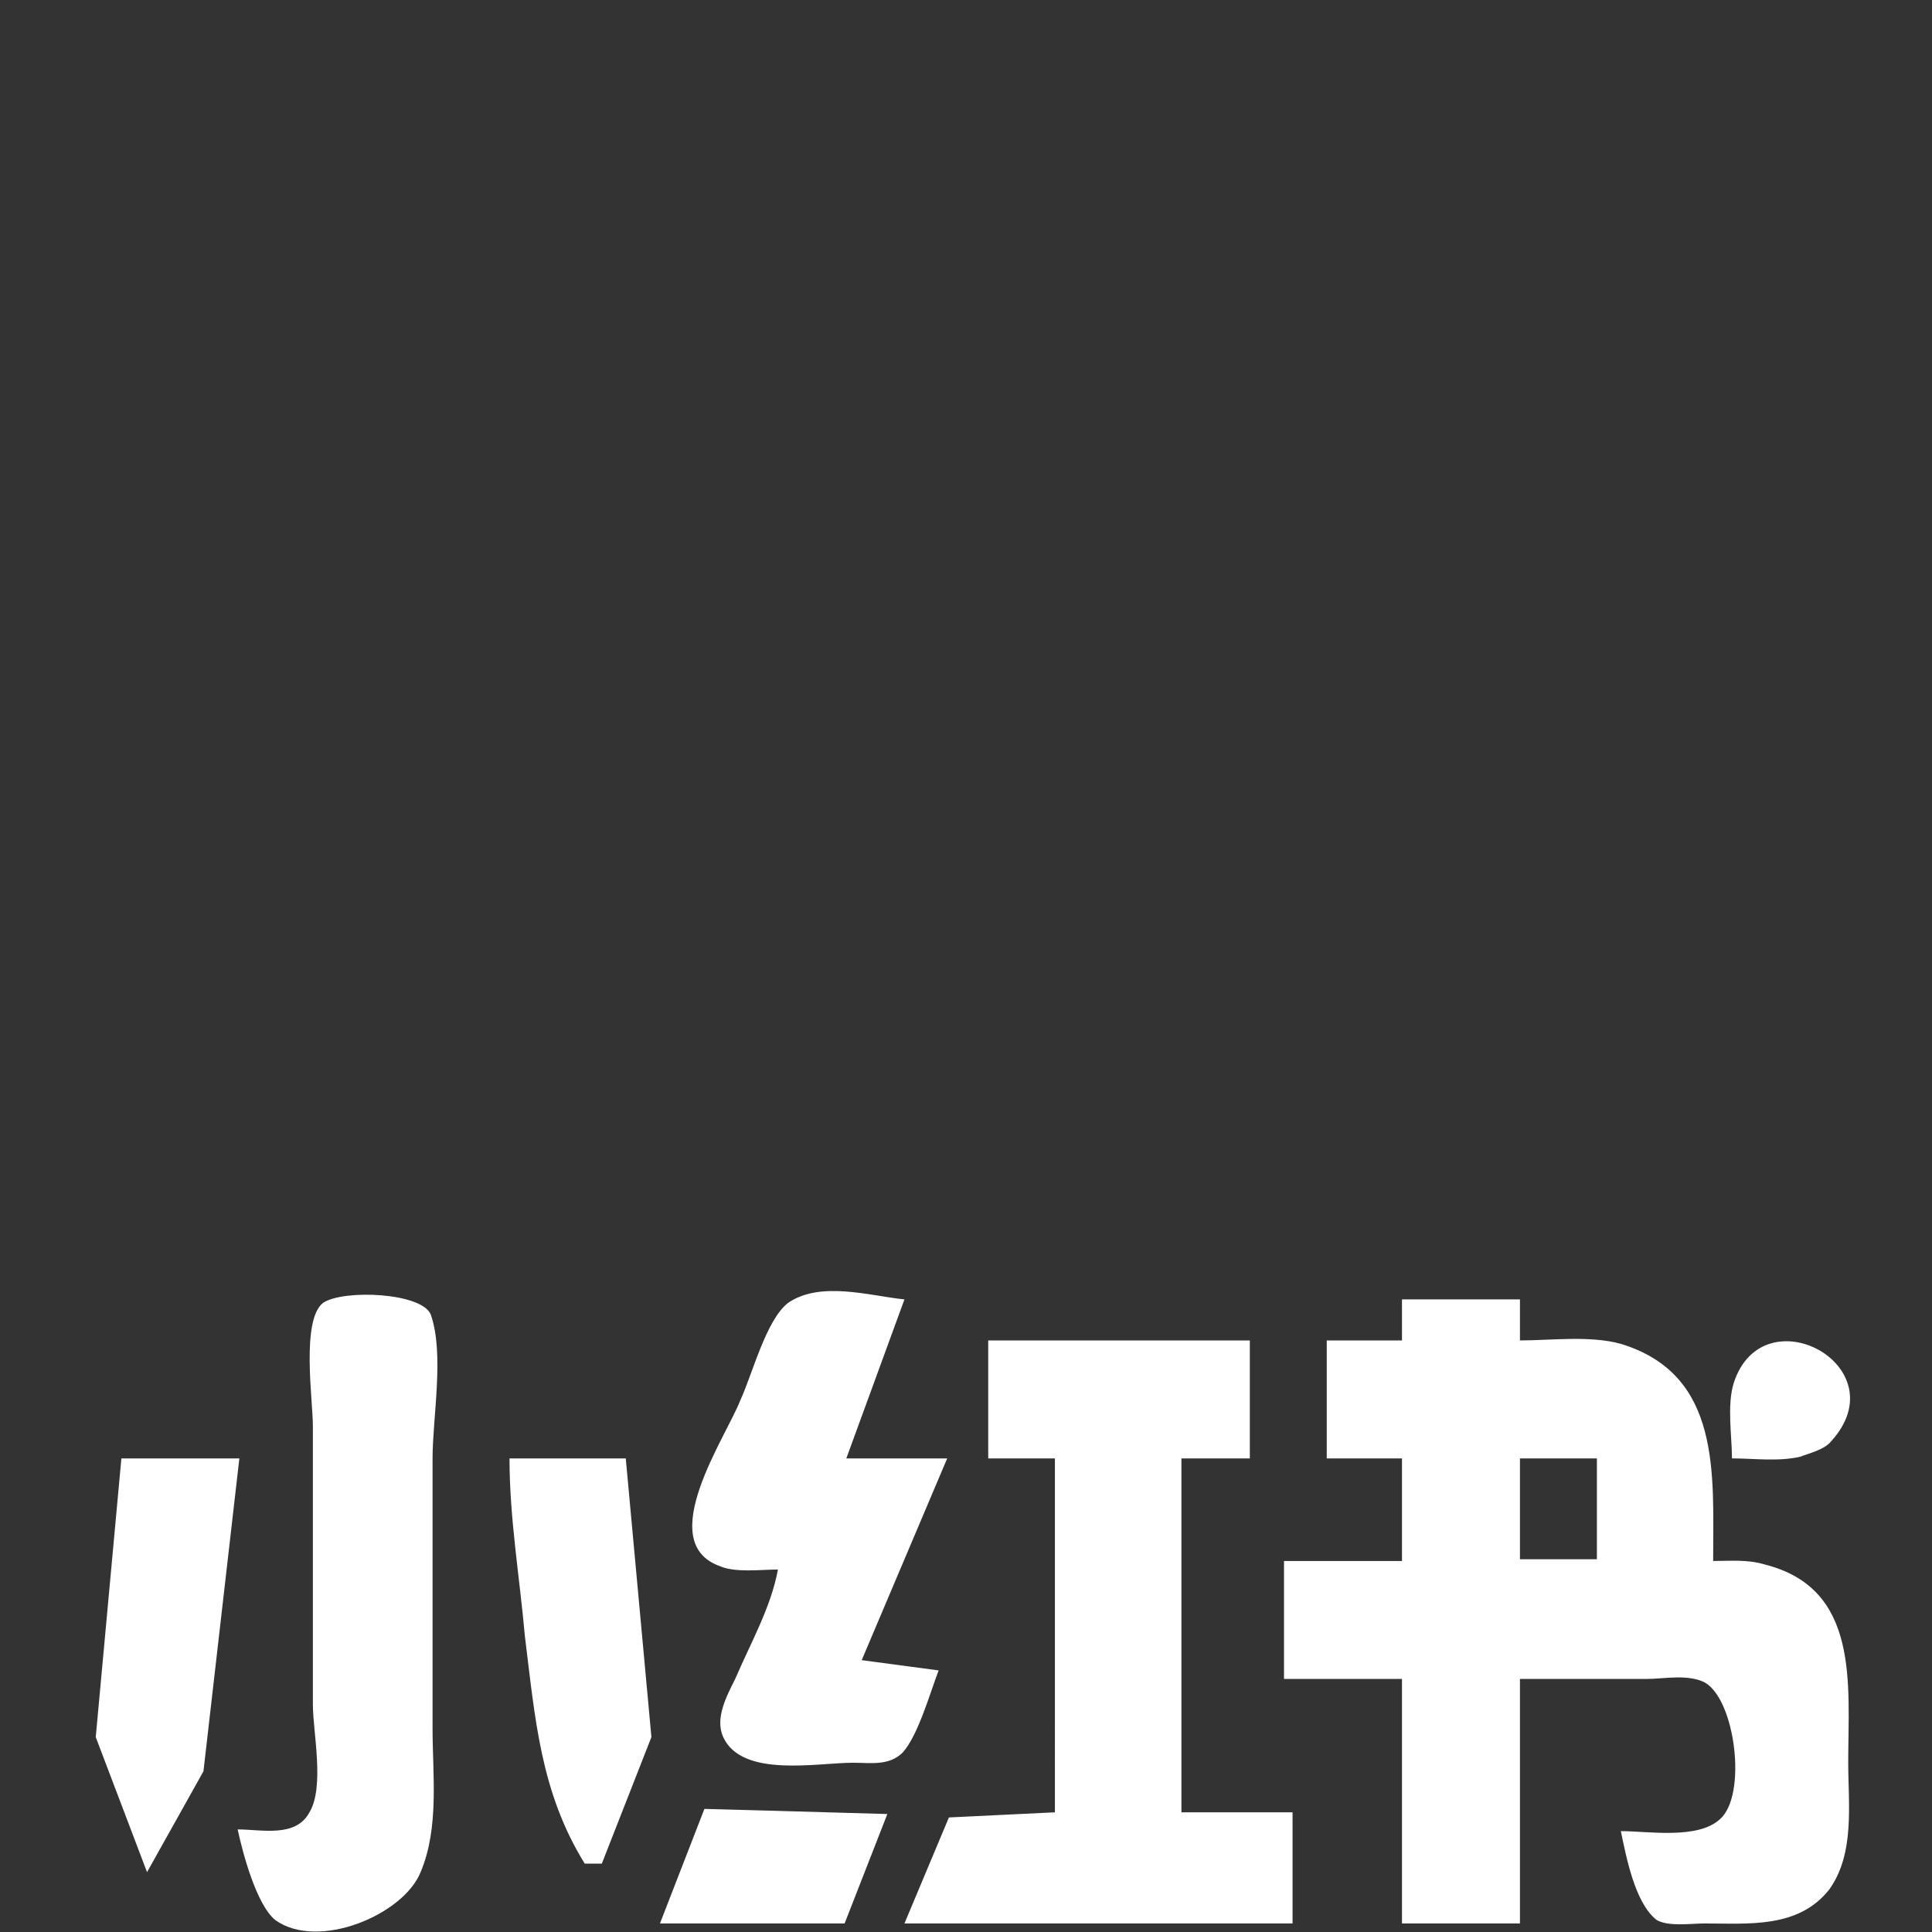 <?xml version="1.0" encoding="utf-8"?>
<!-- Generator: Adobe Illustrator 27.1.1, SVG Export Plug-In . SVG Version: 6.00 Build 0)  -->
<svg version="1.1" id="Layer_1" xmlns="http://www.w3.org/2000/svg" xmlns:xlink="http://www.w3.org/1999/xlink" x="0px" y="0px"
	 viewBox="0 0 113 113" style="enable-background:new 0 0 113 113;" xml:space="preserve">
<rect x="0" y="0" width="113" height="113" fill="#333333" stroke="none"/>
<style type="text/css">
	.st0{fill-rule:evenodd;clip-rule:evenodd;fill:#FFFFFF;}
</style>
<path class="st0" d="M52.9,76l-3.4,9.3h5.9l-5,11.8l4.5,0.6c-0.5,1.3-1.2,3.8-2.1,4.8c-0.8,0.8-1.9,0.6-2.9,0.6
	c-2.1,0-6.5,0.9-7.6-1.5c-0.5-1.1,0.2-2.4,0.7-3.4c0.9-2.1,2.1-4.2,2.5-6.4c-1,0-2.5,0.2-3.4-0.2c-3.9-1.4,0.4-7.6,1.2-9.7
	c0.7-1.5,1.5-4.7,2.8-5.7C48,74.9,50.9,75.8,52.9,76z M13.9,107c1.4,0,3.4,0.5,4.2-1c0.9-1.5,0.2-4.7,0.2-6.3V83.4
	c0-1.5-0.7-6.2,0.6-7.2c1.2-0.8,5.8-0.6,6.3,0.7c0.8,2.3,0.1,6,0.1,8.4v15.8c0,2.7,0.4,5.8-0.7,8.4c-1,2.5-6,4.6-8.5,2.8
	C15,111.4,14.2,108.4,13.9,107z M73.1,78.4v6.9h-4V106h6.5v6.5H52.9l2.6-6.2l6.2-0.3V85.3h-3.9v-6.9L73.1,78.4z M101.3,85.3
	c0-1.3-0.3-3.1,0.1-4.4c1.7-5.3,9.7-1,5.7,3.4c-0.4,0.5-1.3,0.7-1.8,0.9C104,85.5,102.6,85.3,101.3,85.3z M14,85.3l-2.1,18.3
	l-3.3,5.9l-3-7.9l1.5-16.3H14z M36.6,85.3l1.5,16.3l-2.9,7.4h-1c-2.6-4.2-2.9-8.5-3.5-13.3c-0.3-3.4-0.9-6.9-0.9-10.4H36.6z
	 M107,110.5c-1.8,2.3-4.7,2-7.3,2c-0.8,0-2.1,0.2-2.8-0.2c-1.3-1-1.8-3.8-2.1-5.2c1.6,0,4.5,0.5,5.8-0.7c1.6-1.4,0.9-7-0.9-8
	c-1-0.5-2.4-0.2-3.4-0.2h-7.4v14.3H82V98.2h-6.9v-6.9H82v-6h-4.4v-6.9H82V76h6.9v2.4c1.8,0,4.1-0.3,5.9,0.2
	c5.9,1.8,5.4,7.6,5.4,12.7c1,0,2-0.1,3,0.2c5.6,1.4,4.9,7,4.9,11.6C108.1,105.5,108.5,108.4,107,110.5z M93.4,85.3h-4.5v5.9h4.5
	V85.3z M51.9,106.1l-2.5,6.4H38.6l2.6-6.7l3.7,0.1L51.9,106.1z"/>
</svg>
